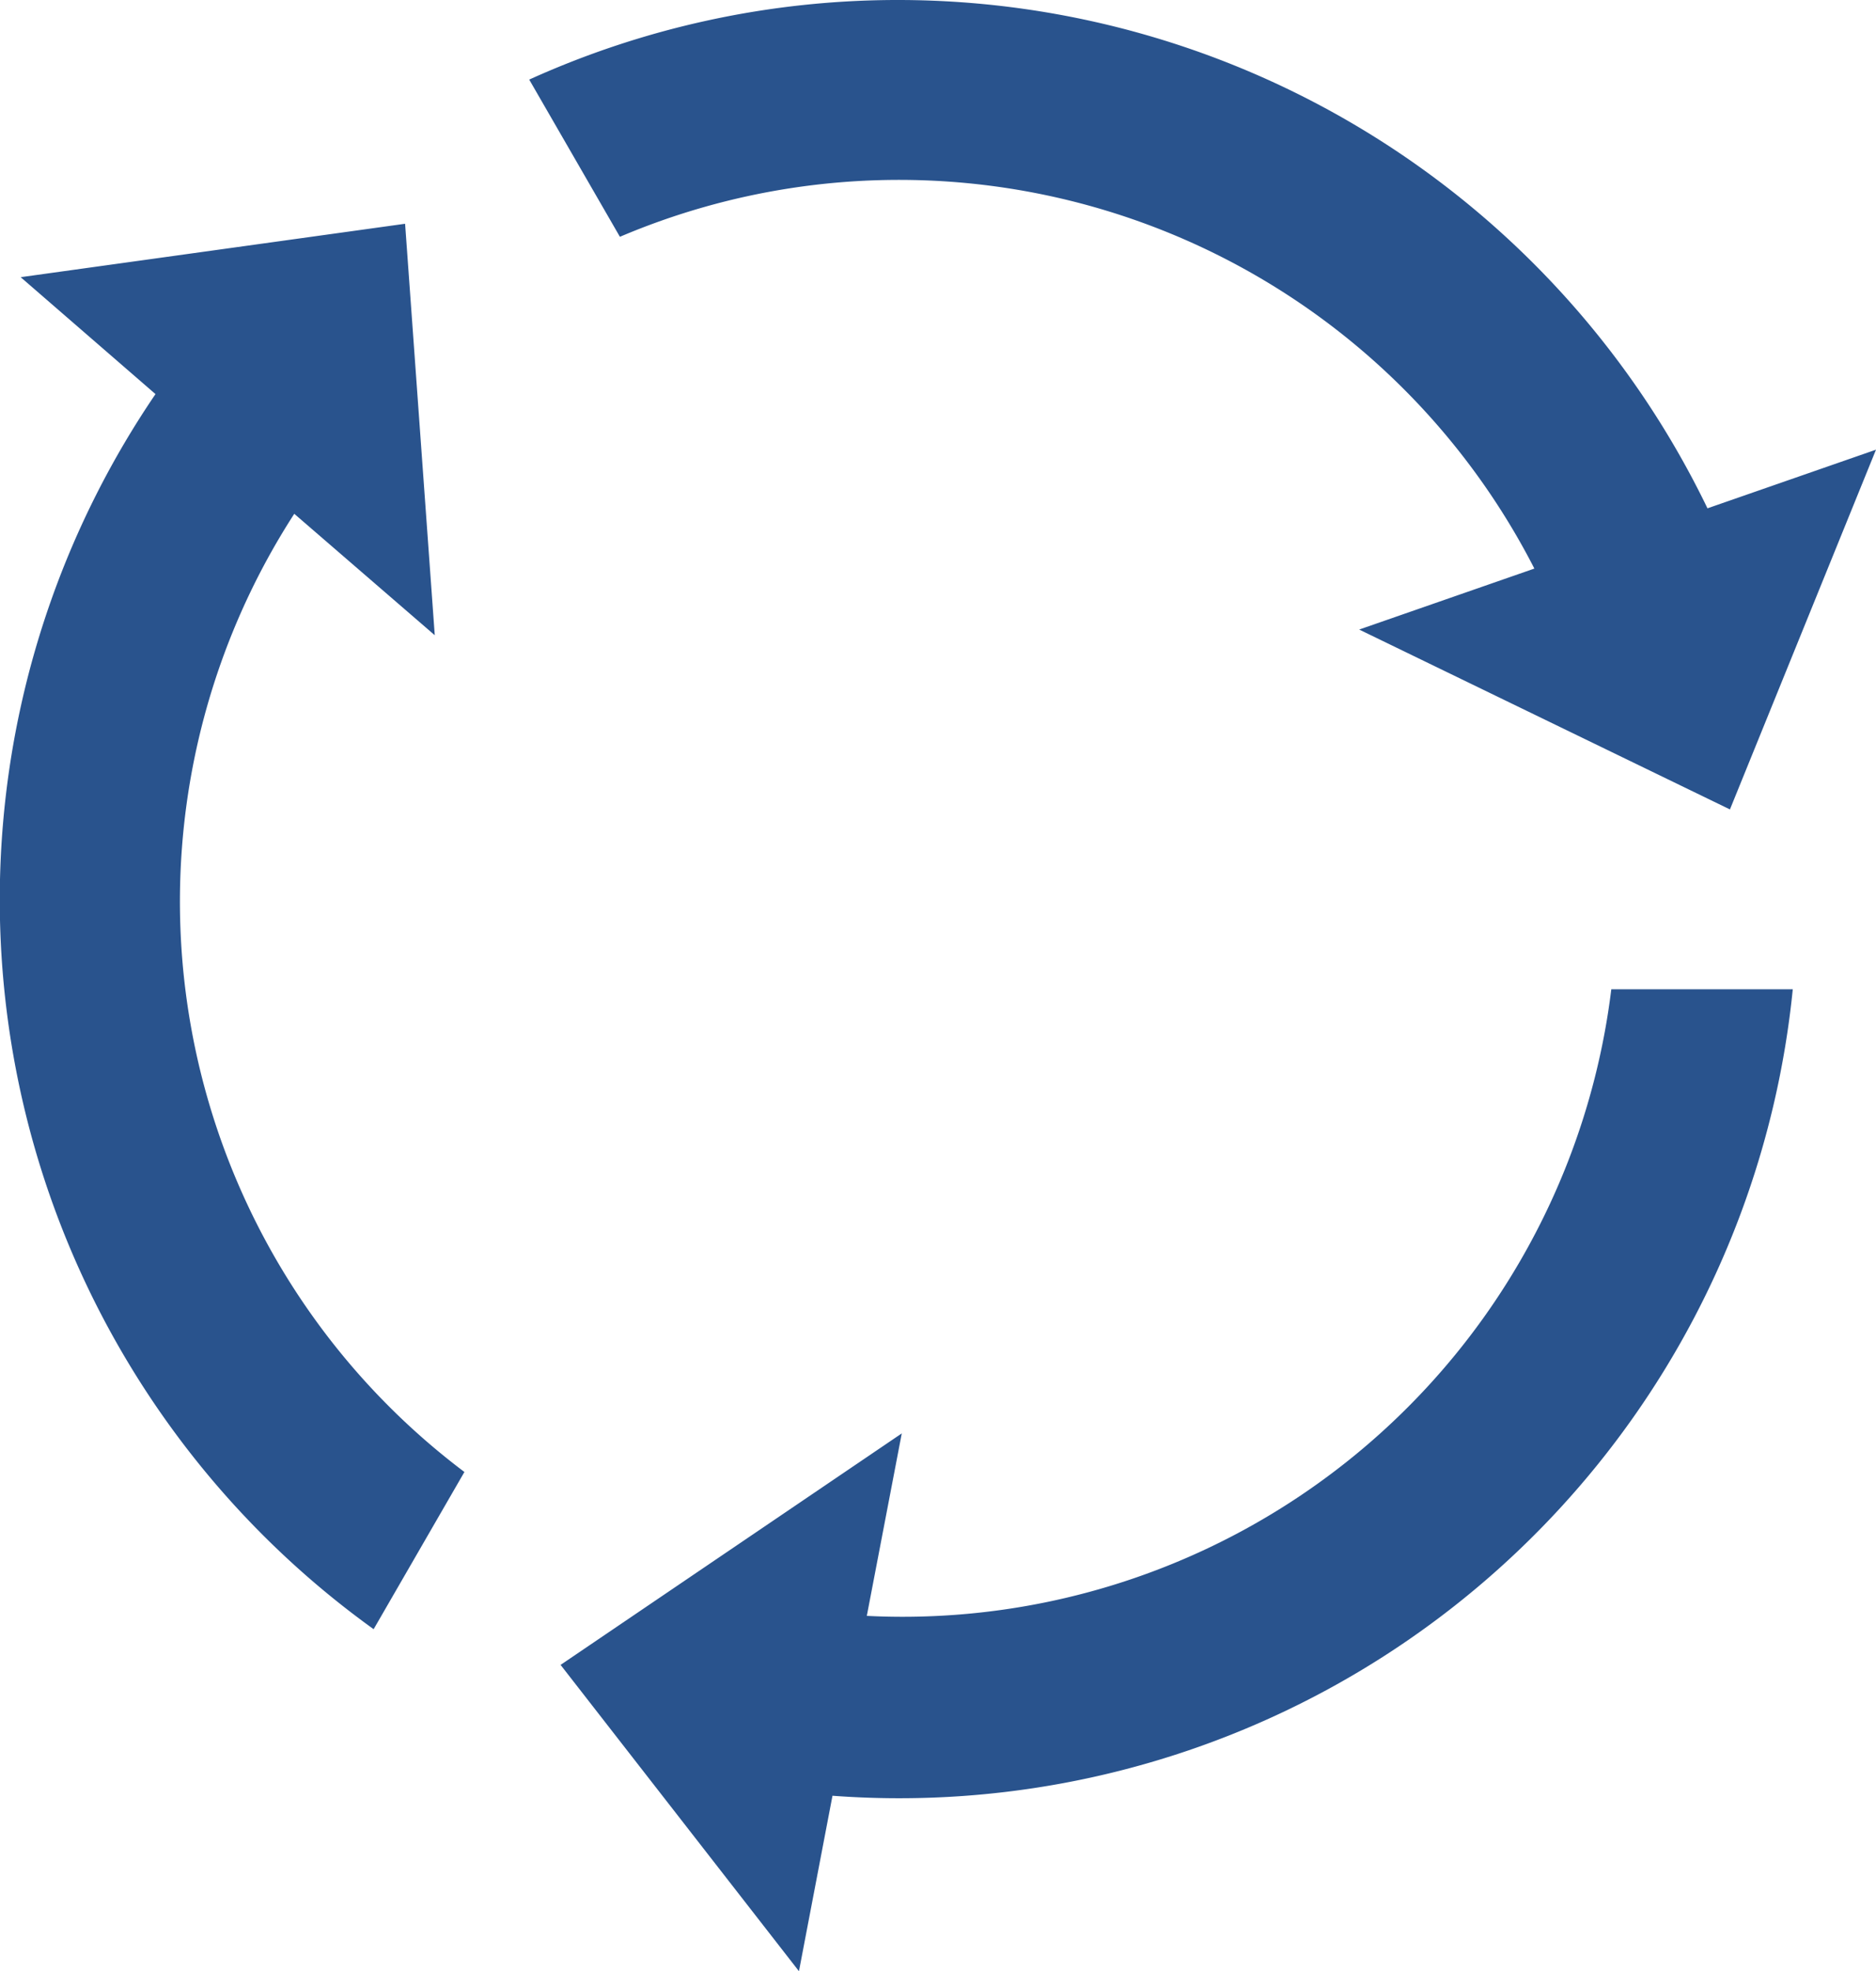 <svg xmlns="http://www.w3.org/2000/svg" width="20.872" height="21.918" viewBox="0 0 20.872 21.918"><path d="M12,2a9.937,9.937,0,0,0-4.109.885L8.9,4.633A7.94,7.94,0,0,1,19.074,8.322L17.125,9l4.125,2,1.625-4L21,7.652A10.006,10.006,0,0,0,12,2ZM6.51,4.488l-4.277.594,1.5,1.3A9.988,9.988,0,0,0,6.16,20.115l1.01-1.748A7.939,7.939,0,0,1,5.277,7.713L6.84,9.063ZM19.93,13a7.943,7.943,0,0,1-8.283,6.967l.389-2.029L8.24,20.512l2.652,3.406.373-1.951A9.99,9.99,0,0,0,21.949,13Z" transform="translate(-2.003 -2)" fill="#29538d"/></svg>